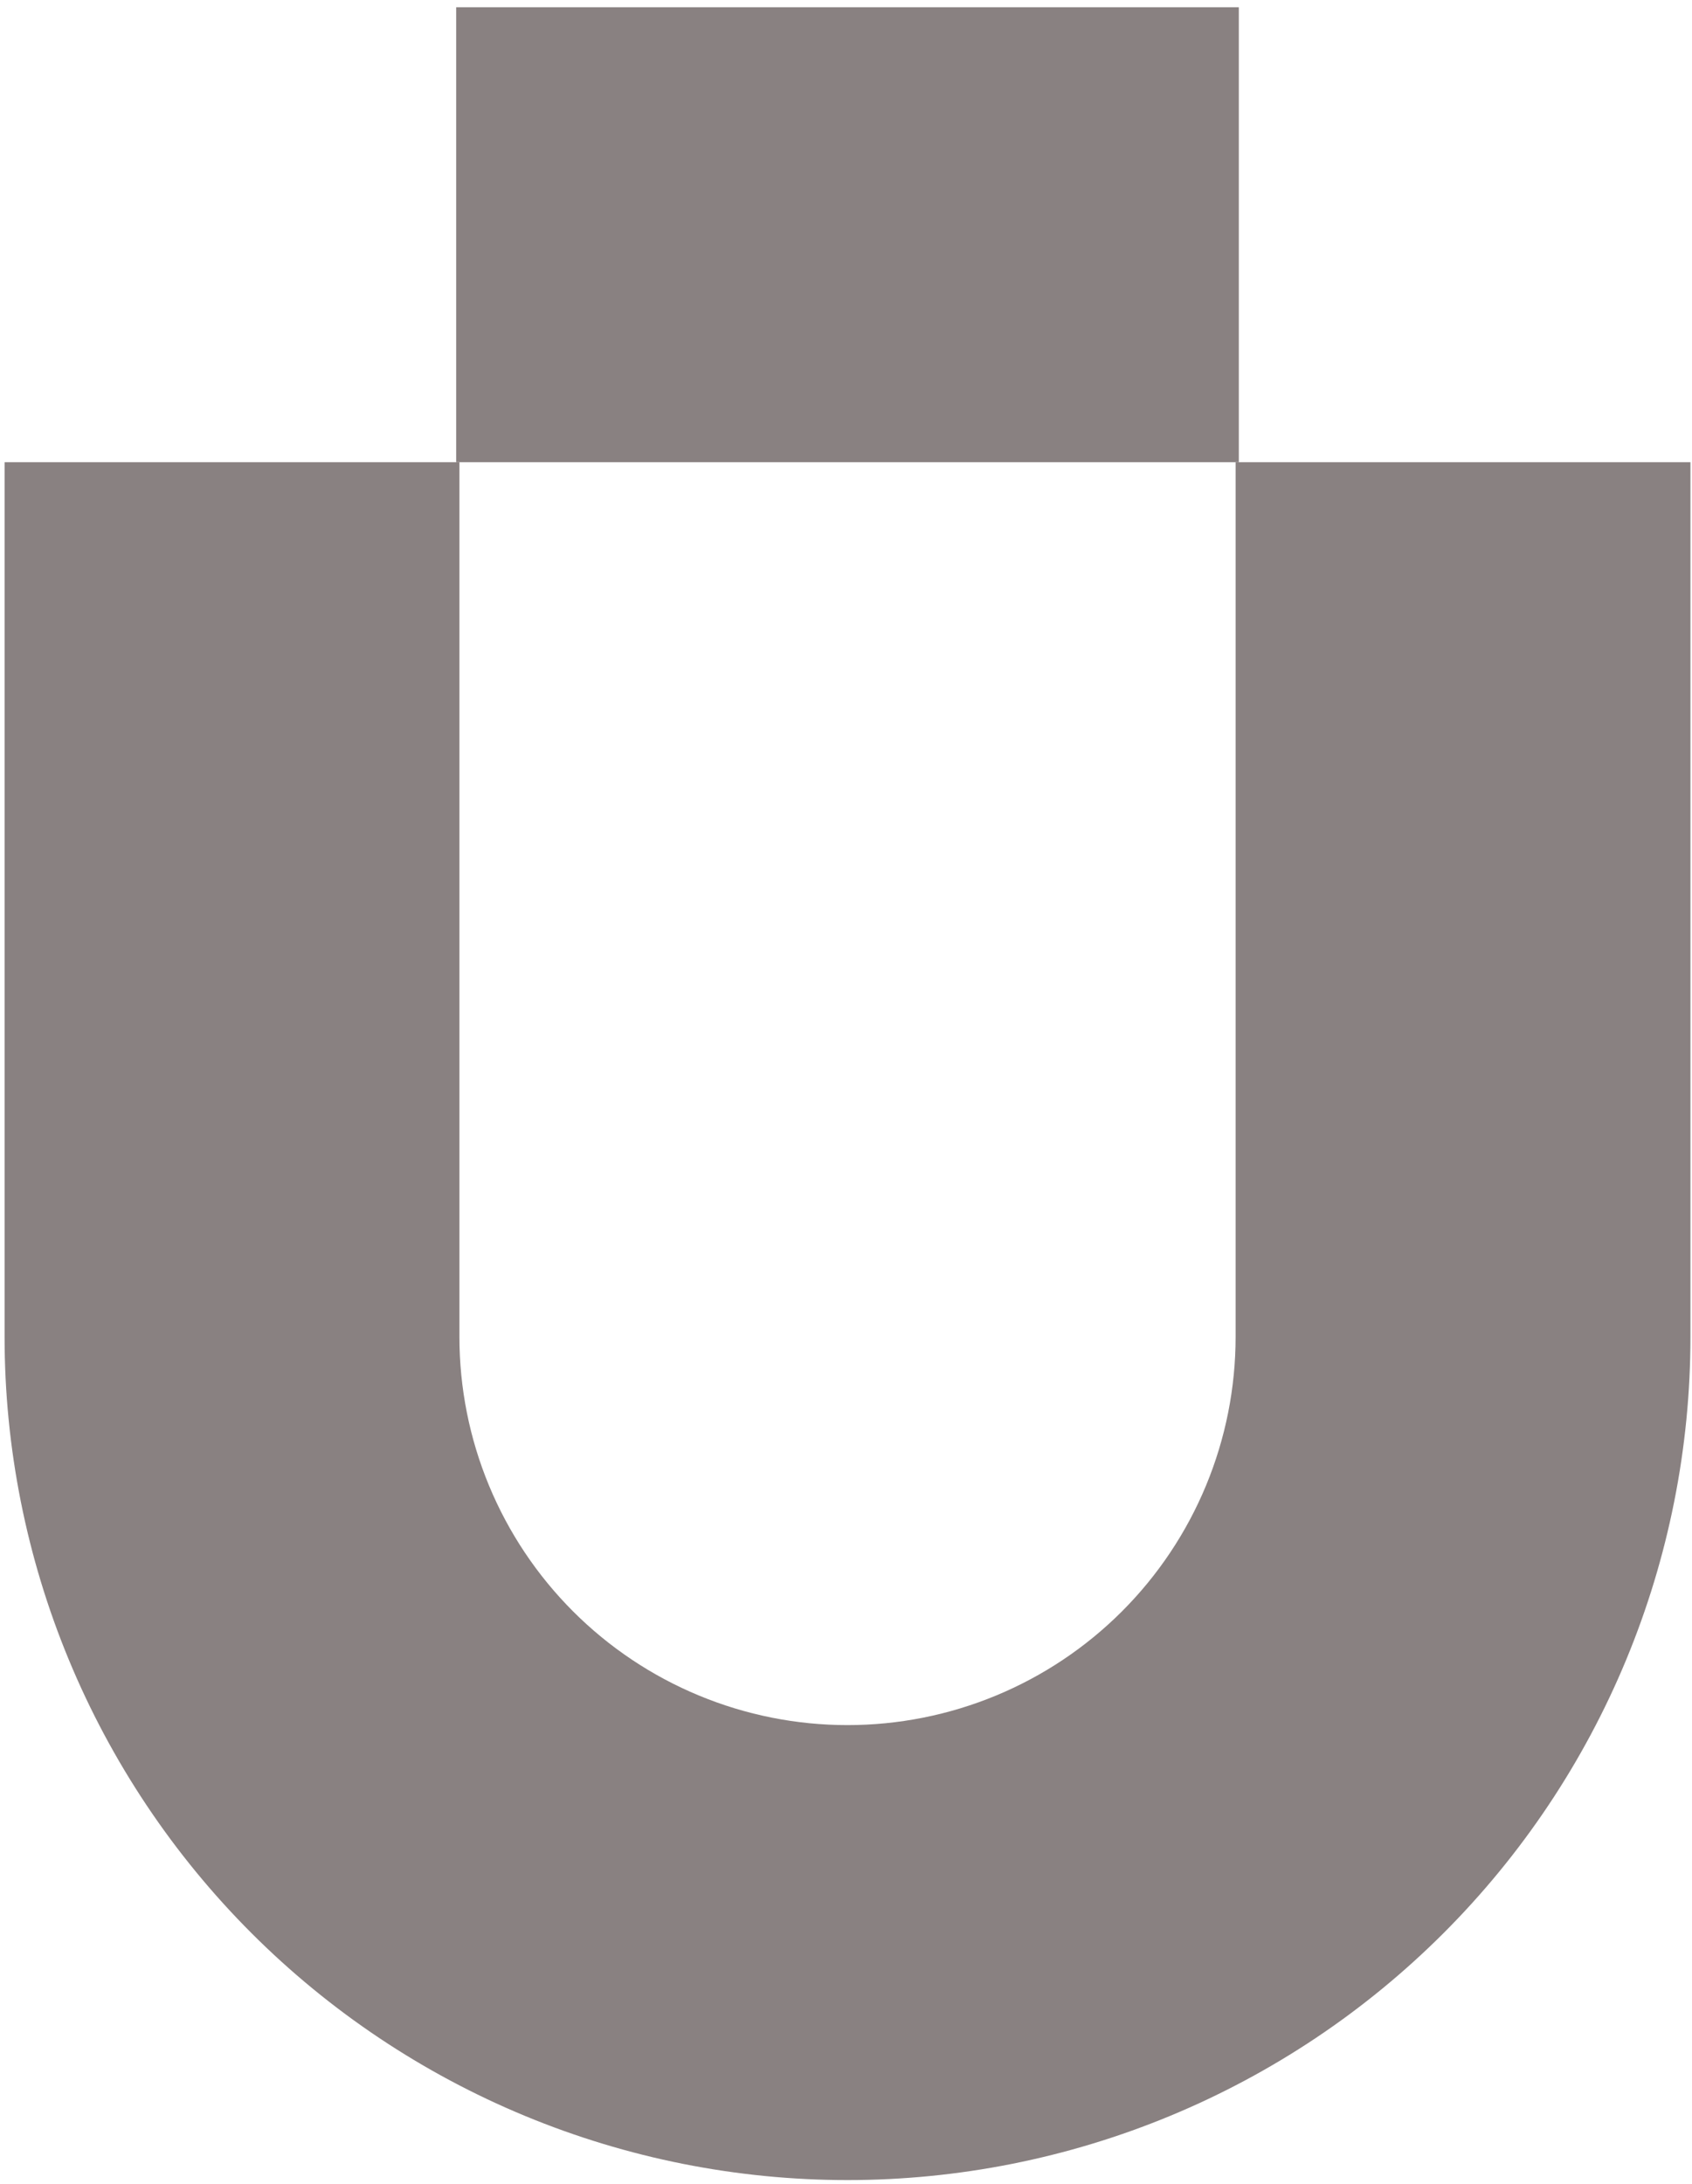 <?xml version="1.0" encoding="UTF-8"?> <svg xmlns="http://www.w3.org/2000/svg" width="186" height="240" viewBox="0 0 186 240" fill="none"><path fill-rule="evenodd" clip-rule="evenodd" d="M128.627 232.53C117.384 237.187 105.335 239.583 93.166 239.583C80.998 239.583 68.948 237.187 57.706 232.53C46.463 227.873 36.248 221.048 27.644 212.443L45.322 194.766L27.644 212.443C19.039 203.839 12.214 193.624 7.557 182.381L30.654 172.814L7.557 182.381C2.9 171.139 0.504 159.09 0.504 146.921L0.504 50.796L50.504 50.796L50.504 146.921C50.504 152.523 51.607 158.071 53.751 163.247L32.479 172.058L53.751 163.247C55.895 168.423 59.038 173.126 62.999 177.088C66.961 181.05 71.664 184.192 76.84 186.336C82.016 188.48 87.564 189.583 93.166 189.583C98.769 189.583 104.316 188.48 109.492 186.336C114.668 184.192 119.371 181.05 123.333 177.088C127.295 173.126 130.437 168.423 132.581 163.247C134.725 158.071 135.829 152.523 135.829 146.921L135.829 50.796L185.829 50.796L185.829 146.921C185.829 159.09 183.432 171.139 178.775 182.381C174.118 193.624 167.293 203.839 158.688 212.443L141.011 194.766L158.688 212.443C150.084 221.048 139.869 227.873 128.627 232.53Z" fill="#898181"></path><path fill-rule="evenodd" clip-rule="evenodd" d="M136.182 50.796H50.151V0.796H136.182V50.796Z" fill="#898181"></path></svg> 